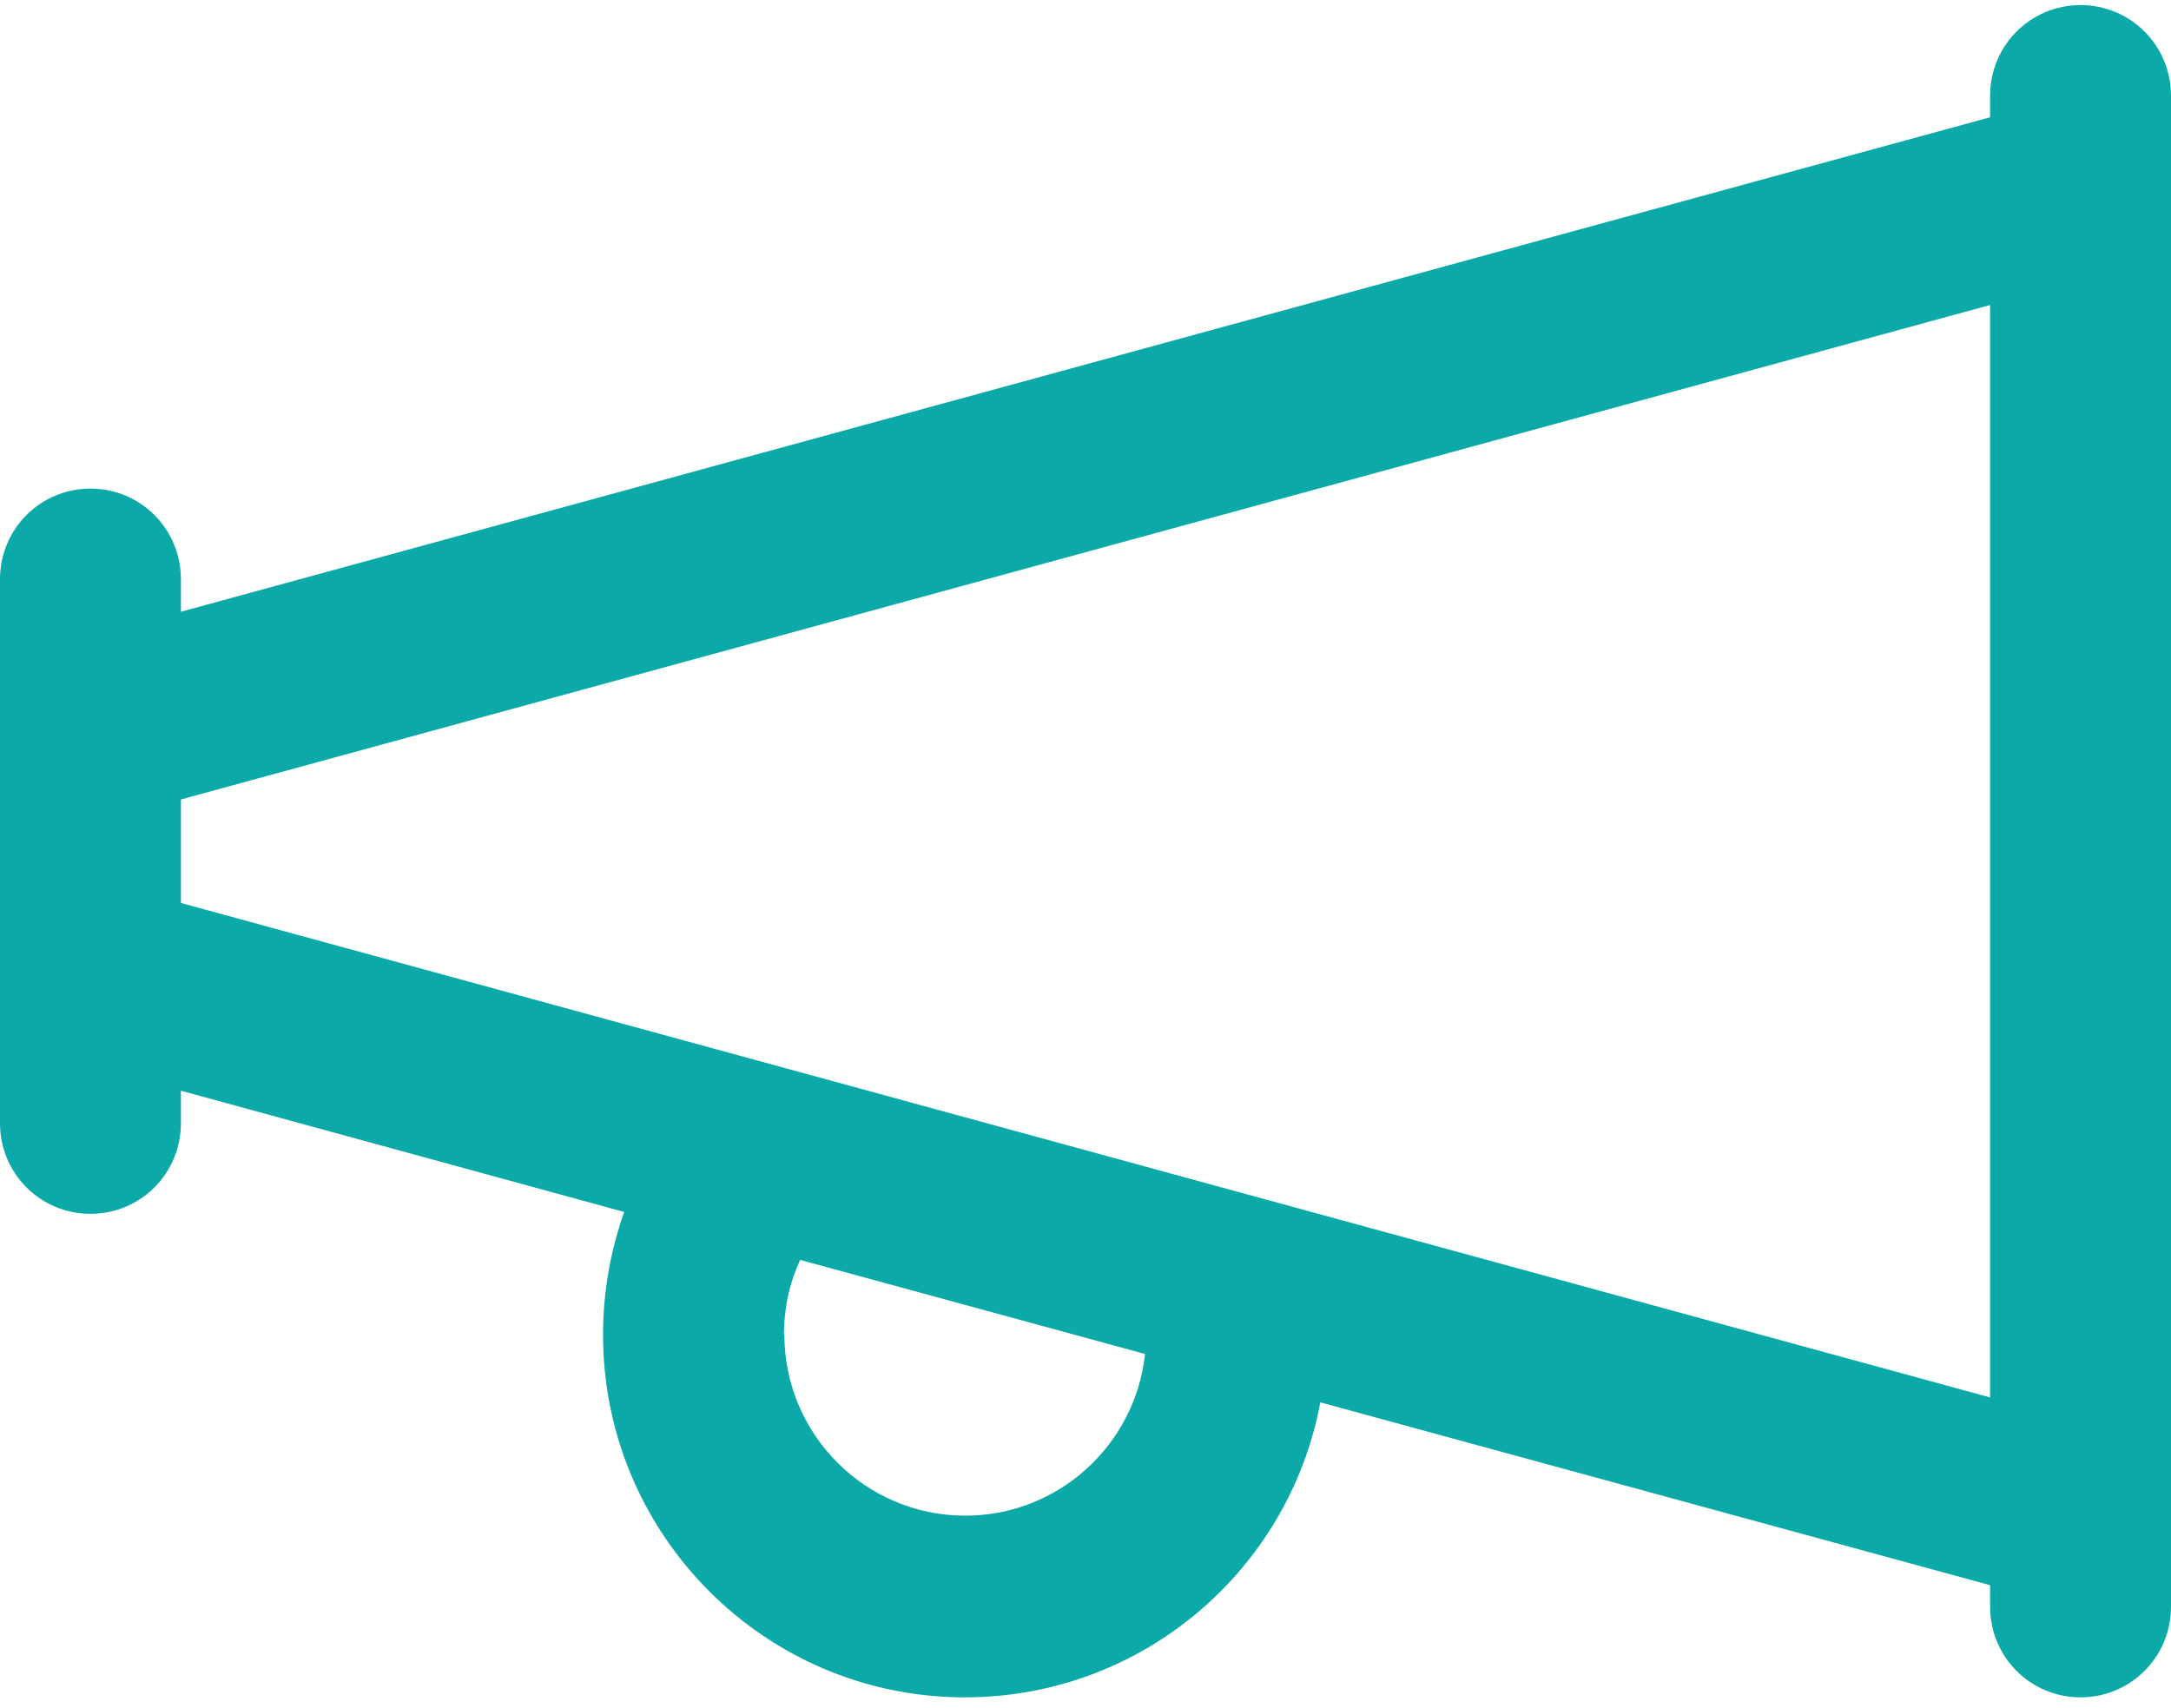 <svg xmlns="http://www.w3.org/2000/svg" width="75" height="59" viewBox="0 0 75 59" fill="none"><path d="M71.875 0.176C70.143 0.176 68.75 1.572 68.75 3.308V4.052L6.25 21.135V20.013C6.25 18.277 4.857 16.881 3.125 16.881C1.393 16.881 0 18.277 0 20.013V22.845V25.233V33.585V35.973V38.805C0 40.541 1.393 41.937 3.125 41.937C4.857 41.937 6.25 40.541 6.25 38.805V37.683L21.562 41.872C21.094 43.203 20.833 44.626 20.833 46.114C20.833 53.03 26.432 58.642 33.333 58.642C39.44 58.642 44.531 54.257 45.612 48.45L68.75 54.766V55.51C68.75 57.245 70.143 58.642 71.875 58.642C73.607 58.642 75 57.245 75 55.51V52.378V6.44V3.308C75 1.572 73.607 0.176 71.875 0.176ZM68.75 48.28L6.25 31.197V27.621L68.75 10.538V48.28ZM27.083 46.114C27.083 45.187 27.279 44.313 27.643 43.529L39.557 46.779C39.219 49.924 36.562 52.365 33.346 52.365C29.896 52.365 27.096 49.559 27.096 46.1L27.083 46.114Z" fill="#0BA9A7"></path></svg>